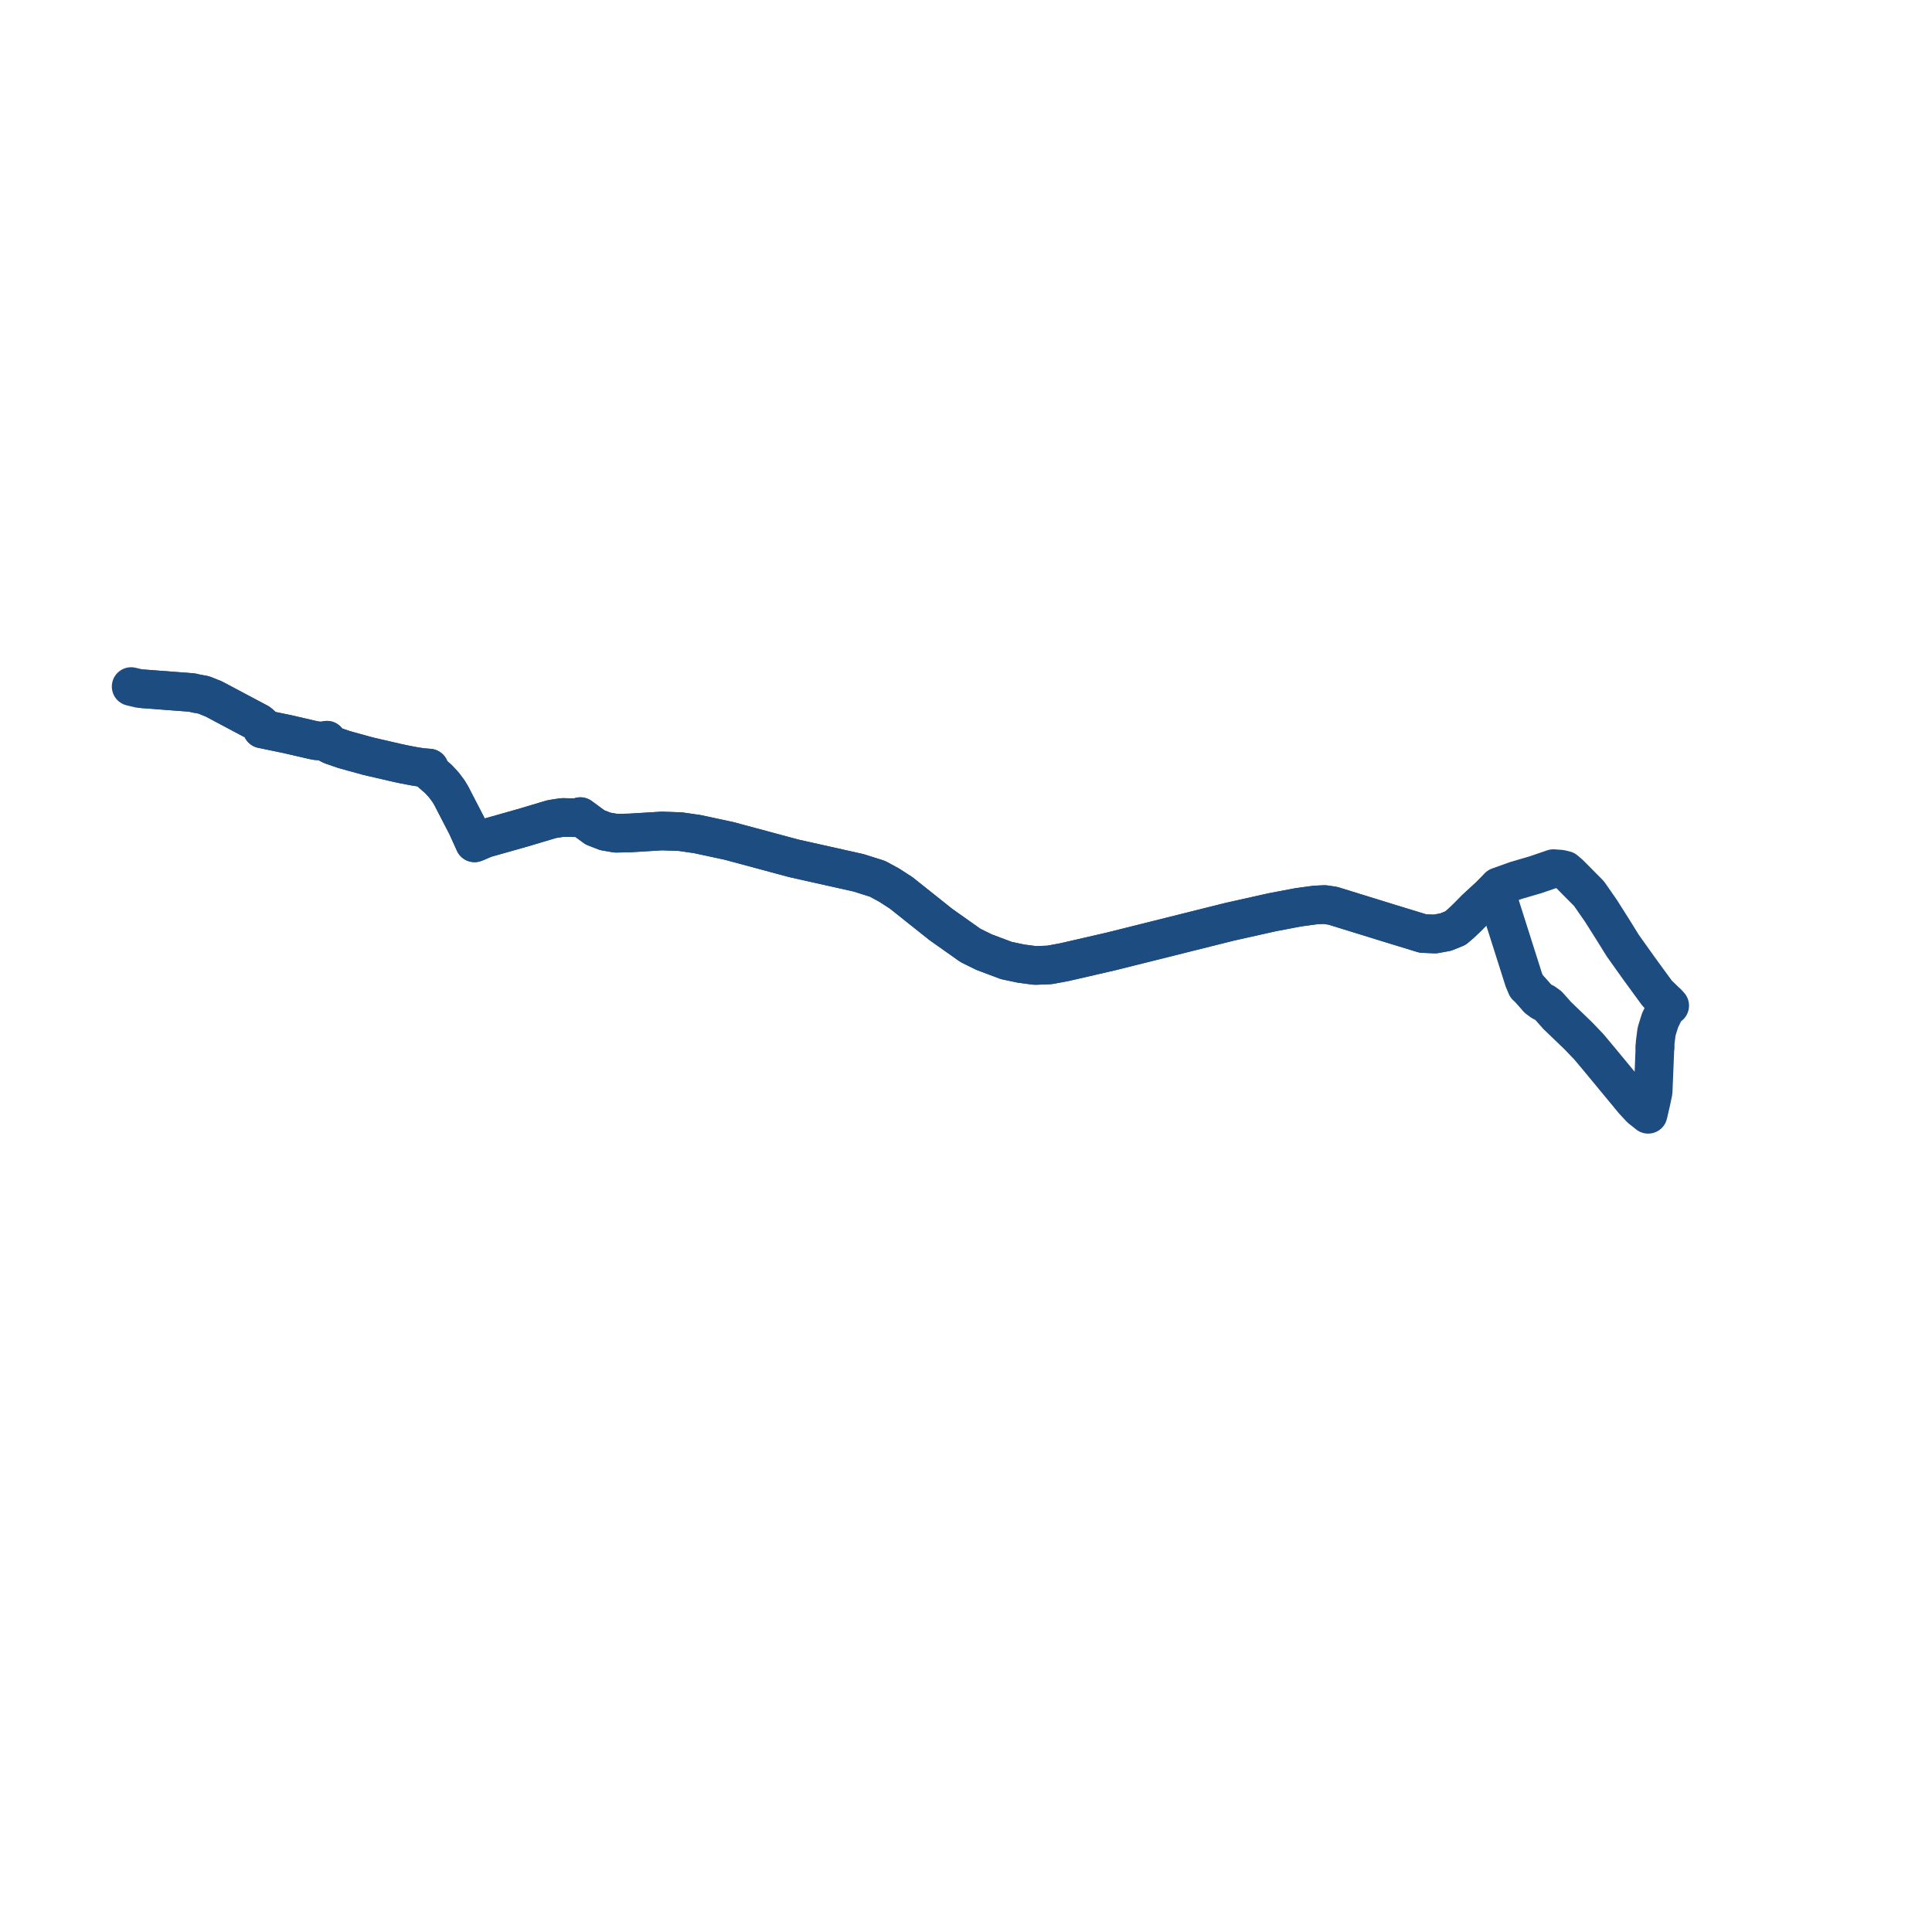     
<svg width="294.64" height="294.64" version="1.1"
     xmlns="http://www.w3.org/2000/svg">

  <title>Plan de ligne</title>
  <desc>Du 2024-09-02 au 9999-01-01</desc>

<path d='M 21.87 105.053 L 26.283 105.387 L 29.272 105.613 L 29.924 105.77 L 31.06 105.976 L 32.236 106.446 L 32.587 106.586 L 34.202 107.444 L 39.472 110.243 L 39.871 110.59 L 39.926 110.945 L 39.973 111.161 L 43.857 111.966 L 47.76 112.867 L 48.313 112.973 L 48.845 113 L 49.374 112.989 L 49.854 112.889 L 49.946 113.119 L 50.143 113.434 L 50.551 113.646 L 52.451 114.301 L 54.43 114.849 L 56.138 115.321 L 60.619 116.356 L 61.66 116.578 L 63.238 116.879 L 64.283 117.041 L 65.47 117.139 L 65.479 117.608 L 66.856 118.801 L 67.688 119.702 L 68.377 120.622 L 68.816 121.341 L 69.555 122.776 L 71.204 125.962 L 71.732 127.13 L 72.368 128.54 L 72.659 128.43 L 73.947 127.874 L 74.842 127.621 L 76.943 127.028 L 79.742 126.235 L 84.161 124.917 L 85.779 124.667 L 86.962 124.694 L 88.094 124.7 L 88.506 124.539 L 90.732 126.175 L 92.31 126.791 L 93.948 127.073 L 96.086 127.027 L 100.949 126.73 L 103.735 126.827 L 106.341 127.203 L 111.134 128.232 L 121.081 130.905 L 122.778 131.284 L 130.934 133.109 L 133.817 134.019 L 135.592 134.981 L 137.428 136.165 L 143.479 140.983 L 148.009 144.186 L 150.078 145.205 L 153.467 146.479 L 155.676 146.948 L 157.853 147.239 L 160.024 147.158 L 162.31 146.738 L 169.513 145.079 L 179.835 142.499 L 187.546 140.571 L 194.031 139.122 L 198 138.368 L 200.598 138.015 L 202.003 137.949 L 203.259 138.133 L 207.811 139.54 L 211.681 140.736 L 217.001 142.367 L 218.853 142.444 L 220.489 142.142 L 221.965 141.545 L 222.832 140.803 L 223.727 139.95 L 224.223 139.447 L 225.042 138.614 L 227.181 136.646 L 227.91 135.905 L 228.53 135.233 L 231.181 134.28 L 234.152 133.411 L 236.895 132.471 L 238.02 132.552 L 238.697 132.718 L 239.378 133.303 L 242.332 136.283 L 244.145 138.892 L 245.927 141.705 L 247.481 144.207 L 249.96 147.692 L 251.562 149.885 L 252.731 151.485 L 254 152.723 L 254.233 152.919 L 254.64 153.365 L 254.463 153.503 L 254.284 153.641 L 253.962 153.971 L 253.158 155.629 L 252.638 157.317 L 252.463 158.677 L 252.417 159.035 L 252.391 159.68' fill='transparent' stroke='#1d4c80' stroke-linecap='round' stroke-linejoin='round' stroke-width='5.893'/><path d='M 252.391 159.675 L 252.29 162.167 L 252.114 166.503 L 251.808 167.949 L 251.35 169.937 L 250.199 169.02 L 249.091 167.825 L 247.891 166.372 L 243.963 161.618 L 242.322 159.657 L 241.175 158.46 L 240.673 157.936 L 239.872 157.165 L 237.692 155.069 L 237.527 154.918 L 236.775 154.073 L 236.154 153.375 L 235.514 152.916 L 235.146 152.749 L 234.521 152.287 L 233.846 151.51 L 233.102 150.685 L 232.802 150.42 L 232.405 149.482 L 229.646 140.799 L 228.479 137.126 L 227.91 135.905 L 227.181 136.646 L 225.042 138.614 L 224.416 139.251 L 223.727 139.95 L 222.832 140.803 L 221.965 141.545 L 220.489 142.142 L 218.853 142.444 L 217.001 142.367 L 211.681 140.736 L 207.811 139.54 L 203.259 138.133 L 202.003 137.949 L 200.598 138.015 L 198.749 138.266 L 198 138.368 L 194.031 139.122 L 187.546 140.571 L 169.513 145.079 L 162.31 146.738 L 160.024 147.158 L 157.853 147.239 L 155.676 146.948 L 153.467 146.479 L 150.078 145.205 L 148.009 144.186 L 143.479 140.983 L 138.147 136.737 L 137.428 136.165 L 135.592 134.981 L 133.817 134.019 L 130.934 133.109 L 121.081 130.905 L 111.134 128.232 L 106.341 127.203 L 103.735 126.827 L 100.949 126.73 L 96.086 127.027 L 93.948 127.073 L 92.31 126.791 L 90.732 126.175 L 88.506 124.539 L 88.094 124.7 L 86.962 124.694 L 85.779 124.667 L 84.161 124.917 L 79.742 126.235 L 77.824 126.778 L 76.943 127.028 L 73.947 127.874 L 72.659 128.43 L 72.368 128.54 L 71.732 127.13 L 71.204 125.962 L 69.555 122.776 L 68.816 121.341 L 68.377 120.622 L 67.688 119.702 L 66.856 118.801 L 65.479 117.608 L 65.47 117.139 L 64.283 117.041 L 63.238 116.879 L 61.66 116.578 L 60.619 116.356 L 56.138 115.321 L 53.428 114.572 L 52.451 114.301 L 50.551 113.646 L 50.143 113.434 L 49.946 113.119 L 49.854 112.889 L 49.374 112.989 L 48.845 113 L 48.313 112.973 L 47.76 112.867 L 43.857 111.966 L 39.973 111.161 L 39.926 110.945 L 39.871 110.59 L 39.472 110.243 L 34.202 107.444 L 32.587 106.586 L 32.236 106.446 L 31.06 105.976 L 29.924 105.77 L 29.272 105.613 L 26.598 105.411 L 21.288 105.009 L 20.867 104.909 L 20.749 104.881 L 20 104.702' fill='transparent' stroke='#1d4c80' stroke-linecap='round' stroke-linejoin='round' stroke-width='5.893'/>
</svg>
